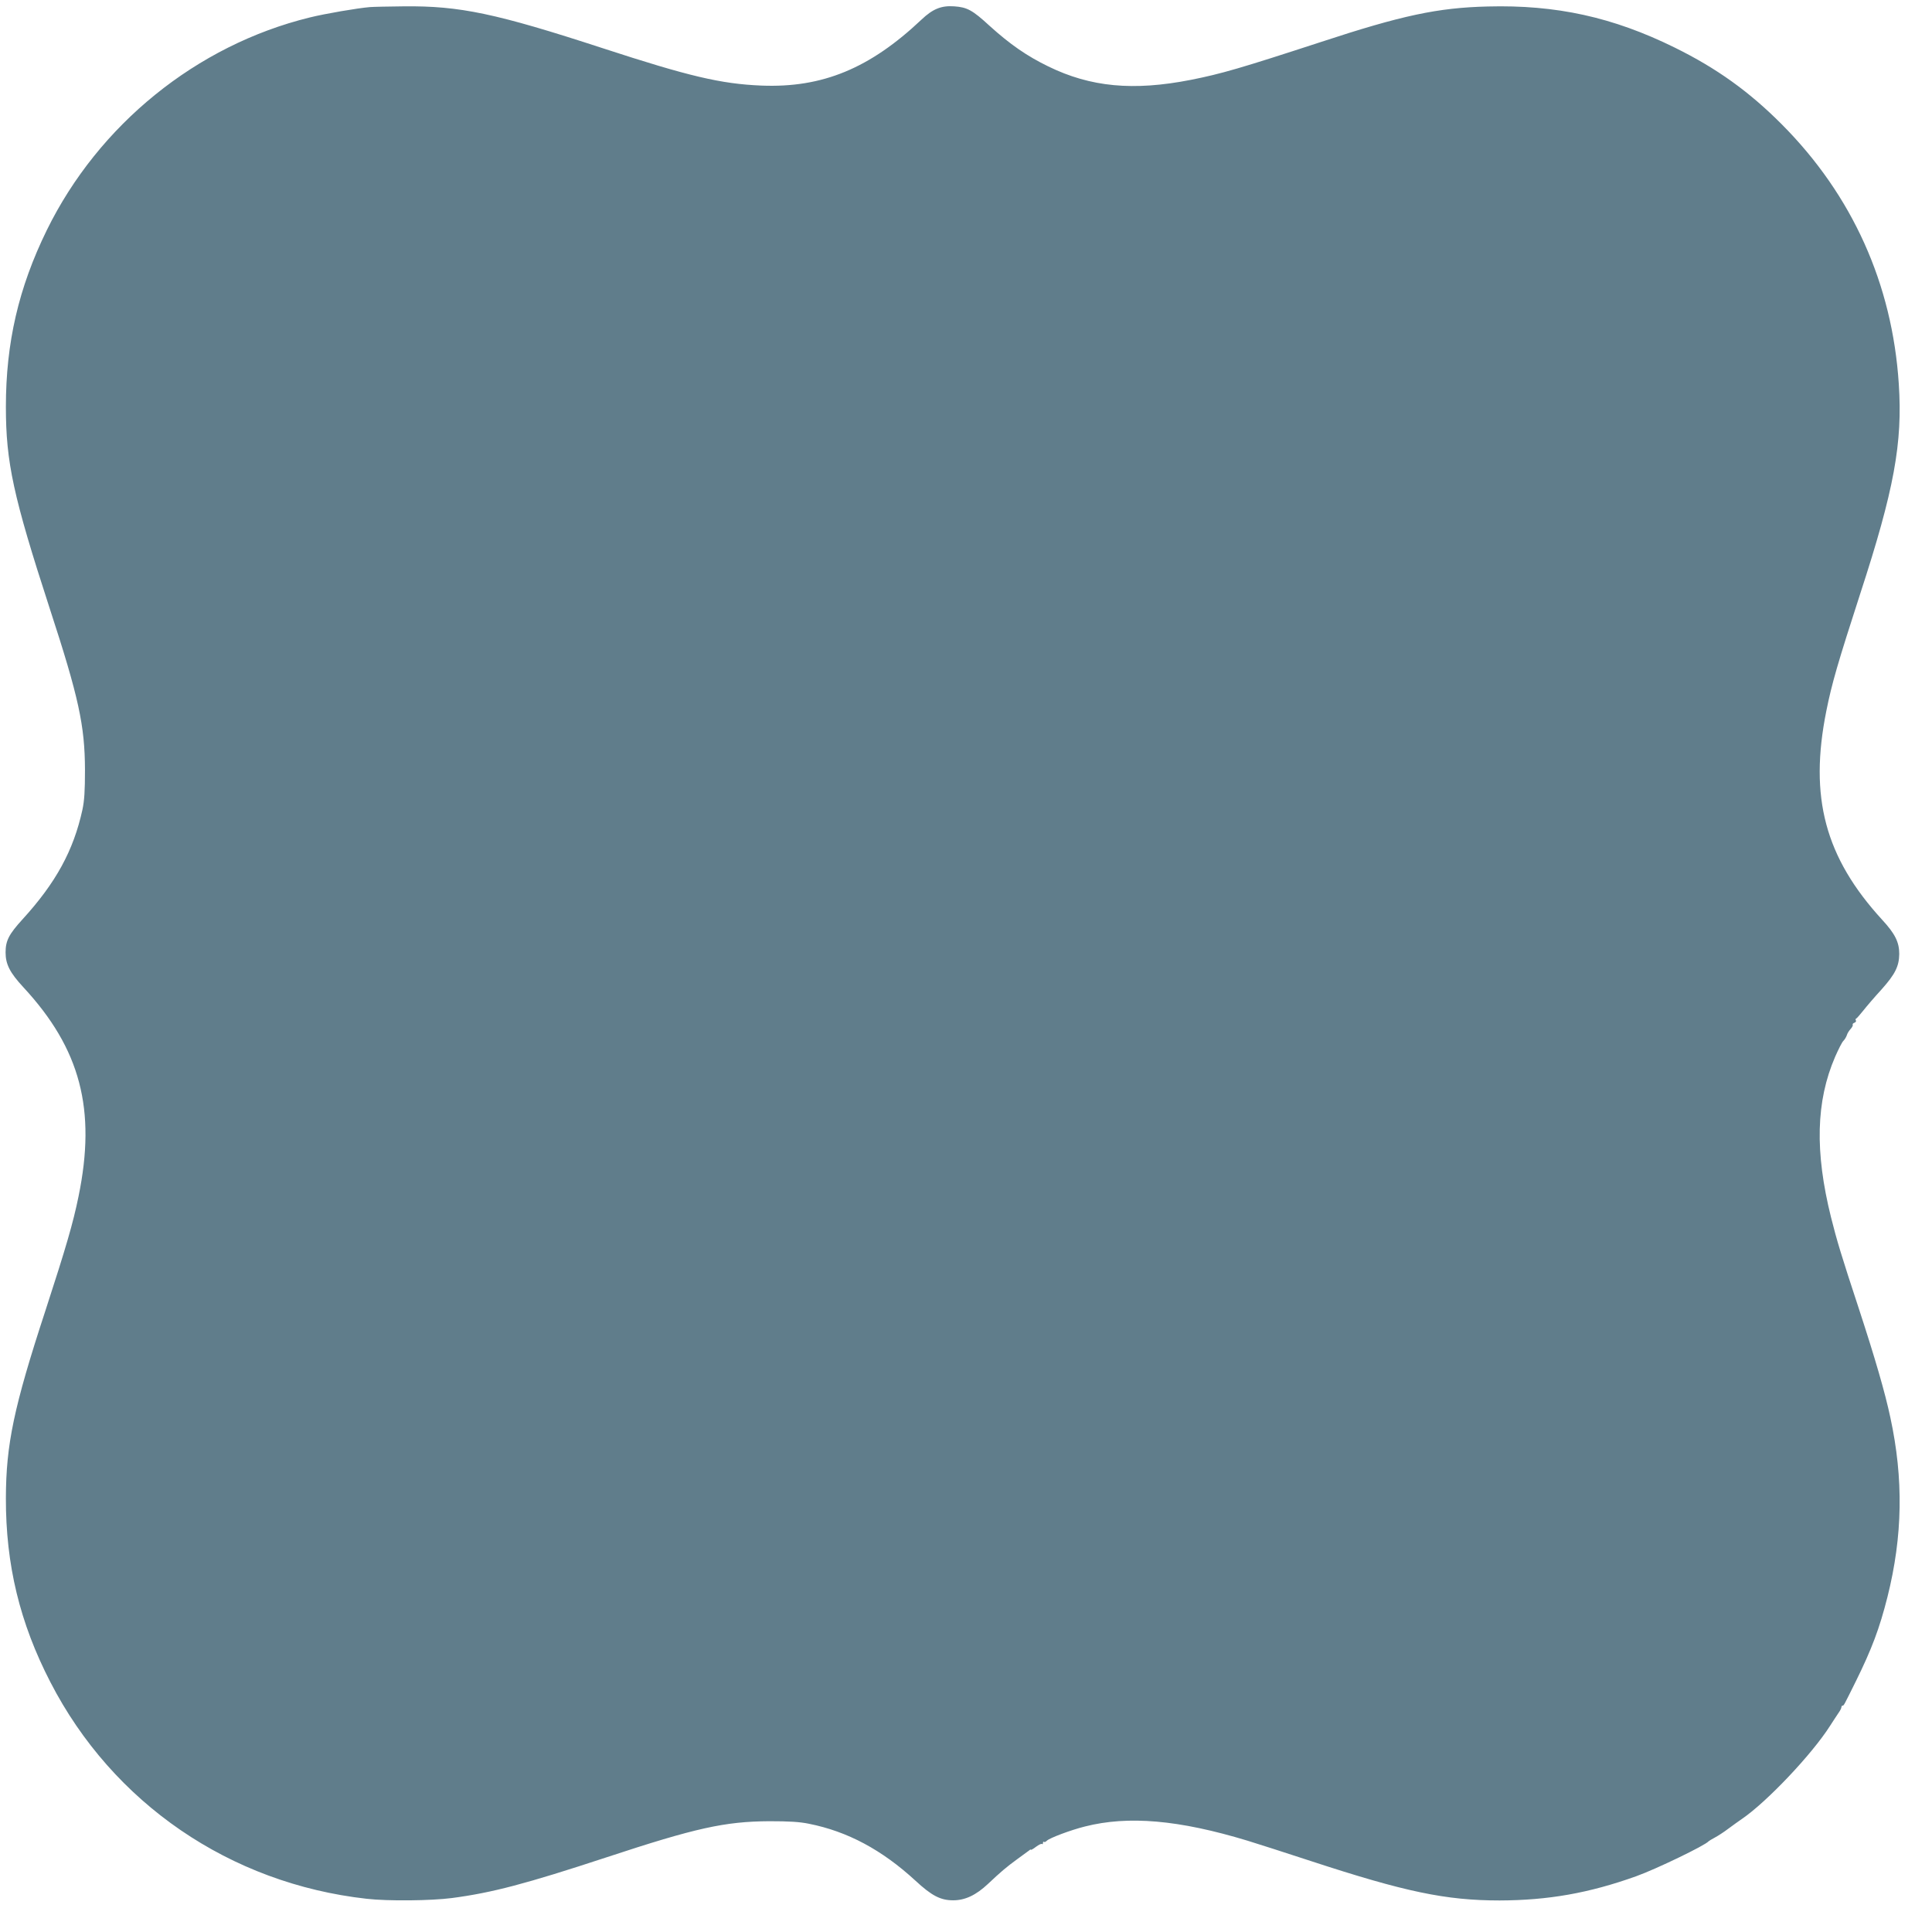 <?xml version="1.0" standalone="no"?>
<!DOCTYPE svg PUBLIC "-//W3C//DTD SVG 20010904//EN"
 "http://www.w3.org/TR/2001/REC-SVG-20010904/DTD/svg10.dtd">
<svg version="1.0" xmlns="http://www.w3.org/2000/svg"
 width="1280pt" height="1280pt" viewBox="0 0 1280 1280"
 preserveAspectRatio="xMidYMid meet">
<g transform="translate(0,1280) scale(0.1,-0.1)"
fill="#607d8b" stroke="none">
<path d="M2450 12753 c-82 -7 -294 -43 -399 -69 -749 -184 -1398 -710 -1741
-1409 -187 -382 -271 -746 -271 -1170 0 -368 49 -594 290 -1335 193 -591 233
-777 234 -1070 0 -141 -4 -204 -17 -265 -59 -270 -176 -484 -397 -726 -90 -99
-112 -141 -112 -219 0 -78 28 -134 118 -231 378 -408 484 -810 365 -1387 -36
-176 -82 -334 -219 -755 -210 -641 -261 -887 -262 -1242 -1 -442 92 -827 295
-1220 413 -802 1190 -1334 2096 -1435 140 -16 426 -13 564 5 266 35 490 94
1025 270 591 195 784 237 1076 239 133 0 202 -4 265 -17 256 -51 483 -173 704
-376 109 -101 167 -131 251 -131 79 0 151 34 230 108 86 81 121 111 195 165
36 26 71 52 78 57 6 6 12 8 12 5 0 -3 15 5 33 19 19 14 37 23 40 19 4 -3 7 0
7 7 0 7 3 11 6 7 4 -3 12 0 20 8 18 18 159 71 252 94 287 73 622 44 1077 -94
66 -20 255 -81 420 -135 623 -204 894 -261 1250 -261 321 1 591 48 904 160
132 47 459 205 481 232 3 3 21 14 40 24 19 10 60 36 90 59 30 22 71 52 92 66
165 113 463 428 582 615 21 33 47 72 57 87 11 15 19 32 19 38 0 5 3 10 8 10 8
0 6 -3 87 160 106 215 157 350 210 560 101 403 107 782 19 1189 -35 165 -101
392 -208 719 -117 355 -147 455 -185 607 -108 434 -100 769 27 1063 22 50 46
98 55 106 9 9 19 26 23 38 3 12 15 30 25 41 10 11 16 23 14 27 -3 5 2 11 11
14 8 3 13 10 10 15 -4 5 -3 11 2 13 4 1 25 26 47 53 22 28 76 91 121 140 90
101 116 153 117 235 0 77 -27 133 -113 226 -379 414 -485 812 -370 1384 36
181 77 321 224 775 225 689 282 1001 256 1391 -43 663 -308 1251 -775 1720
-217 218 -432 372 -710 509 -410 202 -785 284 -1239 272 -330 -8 -569 -59
-1107 -236 -533 -174 -658 -210 -859 -250 -382 -75 -665 -48 -945 89 -142 69
-253 146 -389 269 -114 105 -149 123 -234 129 -86 6 -142 -17 -217 -88 -343
-324 -657 -453 -1060 -437 -269 11 -483 62 -1050 247 -708 231 -948 282 -1320
278 -99 -1 -200 -3 -225 -5z"/>
</g>
</svg>
